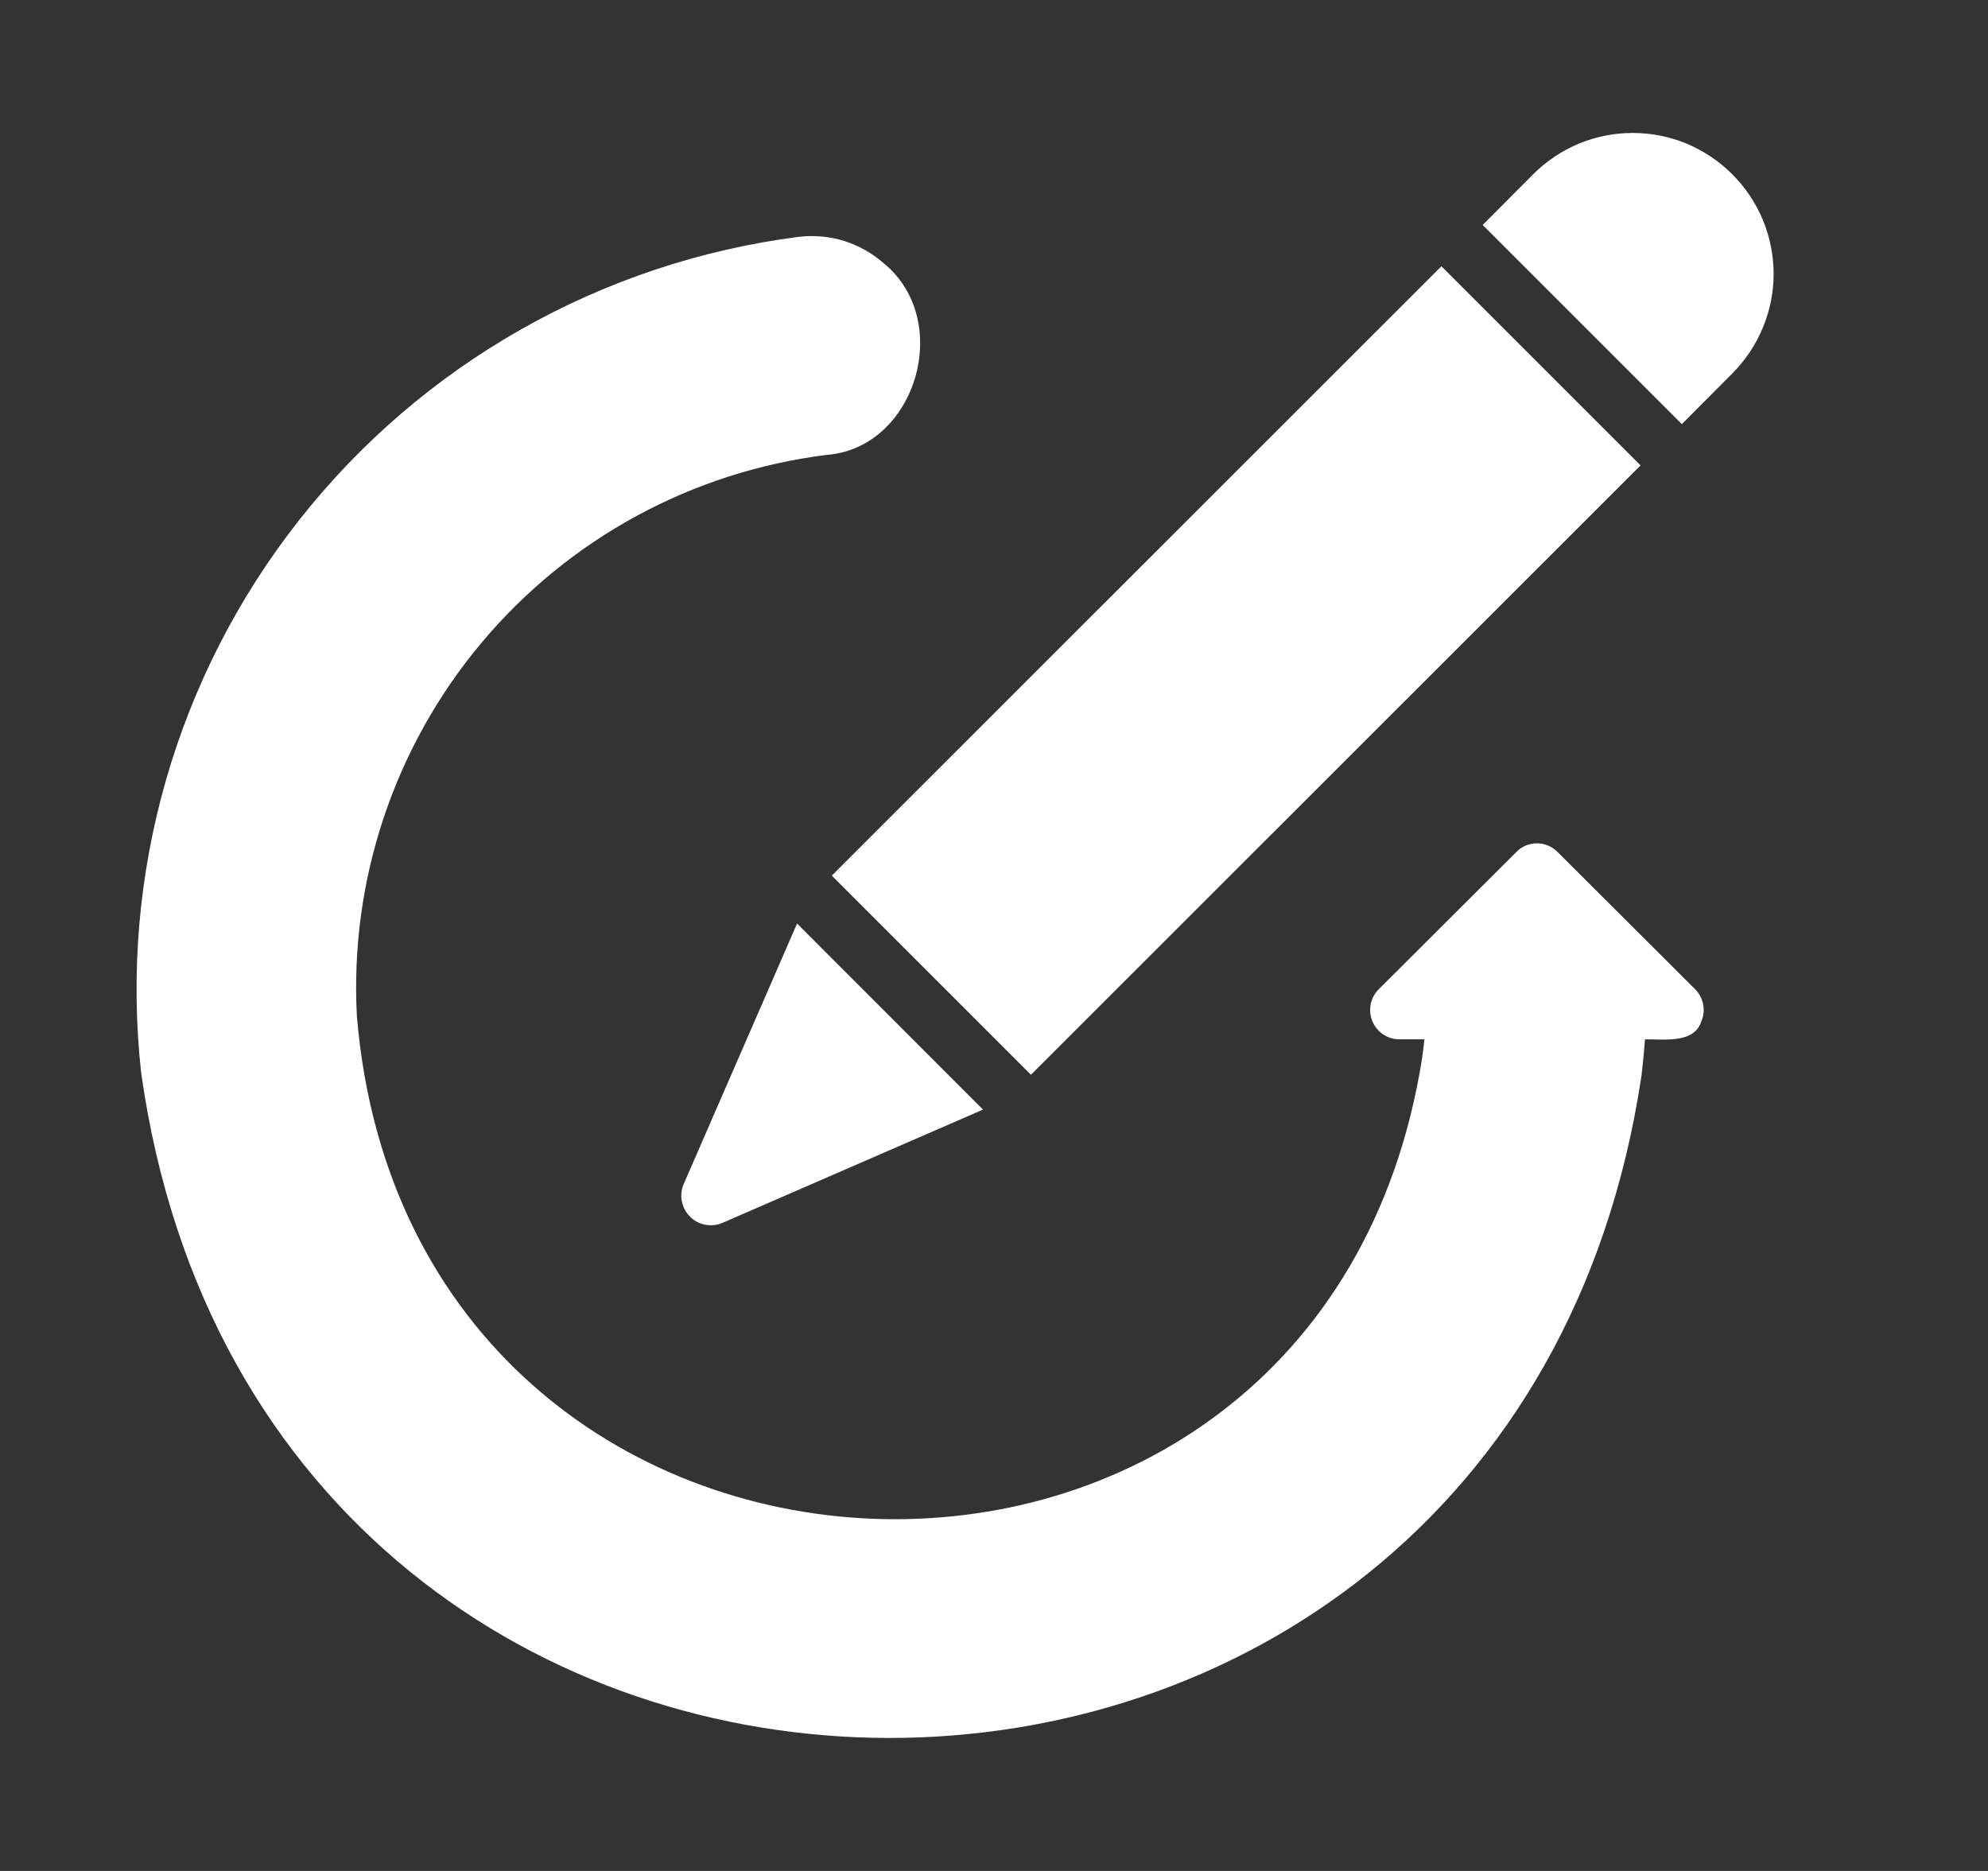 <svg xmlns="http://www.w3.org/2000/svg" fill="none" viewBox="0 0 17 16" height="16" width="17">
<rect x="0" y="0" width="17" height="16" fill="#333333" stroke="none"/>
<g id="revision (3)">
<path fill="white" d="M13.319 7.286C13.296 7.262 13.268 7.244 13.238 7.231C13.208 7.219 13.176 7.212 13.143 7.212C13.11 7.212 13.078 7.219 13.047 7.231C13.017 7.244 12.99 7.262 12.967 7.286L11.789 8.461C11.754 8.496 11.731 8.54 11.721 8.589C11.712 8.637 11.717 8.687 11.735 8.732C11.754 8.778 11.786 8.817 11.826 8.845C11.867 8.872 11.915 8.888 11.964 8.888L12.181 8.888C12.174 8.941 12.169 8.996 12.161 9.048C11.298 14.525 3.516 14.196 3.052 8.693C2.989 7.533 3.369 6.391 4.115 5.5C4.861 4.608 5.917 4.033 7.071 3.89C7.832 3.83 8.157 2.744 7.558 2.252C7.46 2.166 7.345 2.101 7.22 2.061C7.095 2.022 6.963 2.01 6.833 2.025C5.145 2.241 3.61 3.111 2.558 4.448C1.505 5.785 1.02 7.482 1.207 9.173C2.271 16.749 12.906 16.761 14.037 9.198C14.049 9.098 14.059 8.993 14.067 8.888C14.218 8.885 14.488 8.93 14.549 8.733C14.569 8.688 14.574 8.638 14.564 8.589C14.555 8.541 14.531 8.496 14.497 8.461L13.319 7.286Z" id="Vector"></path>
<path fill="white" d="M14.812 1.489C14.7 1.378 14.568 1.289 14.422 1.228C14.276 1.168 14.12 1.137 13.962 1.137C13.804 1.137 13.648 1.168 13.502 1.228C13.356 1.289 13.223 1.378 13.112 1.489L12.679 1.924C13.115 2.36 13.946 3.191 14.382 3.627L14.815 3.192C14.926 3.08 15.015 2.947 15.075 2.801C15.136 2.655 15.167 2.498 15.167 2.34C15.166 2.182 15.135 2.025 15.074 1.879C15.013 1.733 14.924 1.601 14.812 1.489Z" id="Vector_2"></path>
<path fill="white" d="M5.845 10.129C5.826 10.175 5.821 10.226 5.831 10.275C5.841 10.324 5.865 10.369 5.9 10.404C5.935 10.44 5.98 10.464 6.029 10.473C6.078 10.483 6.129 10.478 6.175 10.459L8.406 9.489L6.816 7.898L5.845 10.129Z" id="Vector_3"></path>
<path fill="white" d="M8.816 9.191L14.029 3.98L12.326 2.277L7.113 7.488C7.548 7.924 8.381 8.756 8.816 9.191Z" id="Vector_4"></path>
</g>
</svg>
